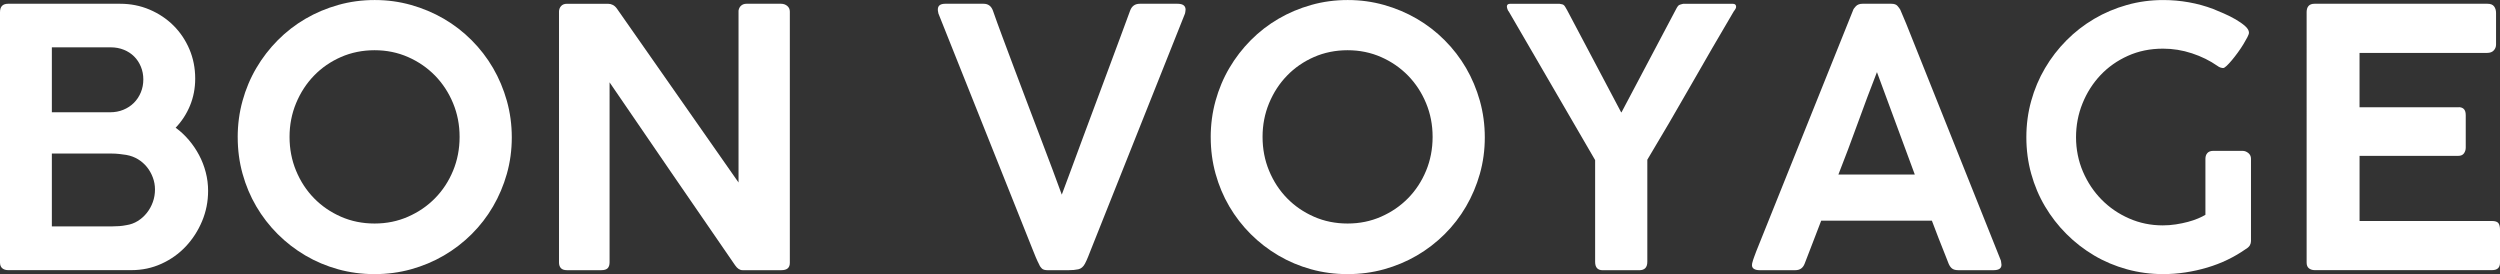 <?xml version="1.0" encoding="UTF-8"?><svg xmlns="http://www.w3.org/2000/svg" viewBox="0 0 1089.12 119.42"><rect x="0" y="0" width="1089.12" height="119.42" fill="#333333" stroke="none"/><g id="a"/><g id="b"><g id="c"><g><path d="M0,5.31C0,2.87,1.17,1.64,3.51,1.64H52.39c4.53,0,8.78,.85,12.77,2.54,3.98,1.69,7.44,4,10.39,6.92,2.94,2.92,5.26,6.36,6.95,10.31,1.69,3.96,2.54,8.24,2.54,12.82,0,4.22-.76,8.16-2.27,11.8-1.51,3.65-3.6,6.85-6.25,9.61,2.14,1.56,4.06,3.36,5.78,5.39s3.2,4.22,4.44,6.56c1.24,2.34,2.21,4.83,2.89,7.46,.69,2.63,1.03,5.33,1.03,8.09,0,4.64-.87,9.04-2.62,13.21-1.75,4.17-4.12,7.84-7.11,11.02-3,3.18-6.53,5.69-10.59,7.54-4.06,1.85-8.41,2.77-13.05,2.77H3.52c-1.04,0-1.89-.27-2.54-.82-.65-.55-.98-1.39-.98-2.54V5.31Zm62.44,29.31c0-1.98-.35-3.83-1.06-5.55-.71-1.72-1.68-3.21-2.94-4.46-1.25-1.25-2.75-2.23-4.5-2.93-1.75-.71-3.67-1.06-5.75-1.06H22.59v28.29h25.37c2.09,0,4.02-.36,5.79-1.09s3.3-1.73,4.58-3.01,2.28-2.79,3.01-4.53c.73-1.75,1.1-3.63,1.1-5.67Zm5.08,47.91c0-1.77-.31-3.5-.94-5.2-.63-1.69-1.49-3.22-2.58-4.57-1.1-1.35-2.4-2.49-3.91-3.4s-3.16-1.52-4.93-1.84c-1.04-.16-2.1-.3-3.17-.43-1.07-.13-2.15-.19-3.25-.19H22.59v31.73h26.15c1.1,0,2.17-.04,3.21-.12,1.04-.08,2.09-.22,3.13-.43,1.77-.26,3.42-.86,4.93-1.8s2.83-2.11,3.95-3.52c1.12-1.41,2-2.98,2.62-4.73,.63-1.74,.94-3.58,.94-5.51Z" style="fill:#fff;"/><path d="M103.55,59.79c0-5.47,.7-10.76,2.11-15.87,1.41-5.1,3.41-9.87,6.02-14.3,2.6-4.43,5.72-8.46,9.34-12.11,3.62-3.65,7.65-6.76,12.07-9.34,4.43-2.58,9.18-4.58,14.26-6.01,5.08-1.44,10.38-2.15,15.9-2.15s10.75,.72,15.83,2.15c5.08,1.43,9.83,3.44,14.26,6.01,4.43,2.58,8.47,5.69,12.11,9.34,3.65,3.65,6.76,7.69,9.34,12.11,2.58,4.43,4.58,9.2,6.02,14.3,1.43,5.11,2.15,10.42,2.15,15.94s-.72,10.81-2.15,15.87c-1.43,5.05-3.44,9.79-6.02,14.22-2.58,4.43-5.69,8.45-9.34,12.08-3.65,3.62-7.68,6.72-12.11,9.3-4.43,2.58-9.18,4.57-14.26,5.98-5.08,1.41-10.38,2.11-15.9,2.11s-10.82-.7-15.9-2.11c-5.08-1.41-9.83-3.41-14.26-6.02-4.43-2.61-8.45-5.72-12.07-9.34-3.62-3.62-6.72-7.63-9.3-12.03-2.58-4.4-4.57-9.14-5.98-14.22s-2.11-10.38-2.11-15.9Zm22.59-.16c0,5.26,.95,10.19,2.85,14.77,1.9,4.59,4.51,8.57,7.82,11.96,3.31,3.39,7.22,6.07,11.72,8.05,4.51,1.98,9.39,2.97,14.65,2.97s10.07-.99,14.58-2.97c4.51-1.98,8.43-4.66,11.76-8.05,3.33-3.39,5.95-7.37,7.85-11.96,1.9-4.58,2.85-9.51,2.85-14.77s-.95-10.11-2.85-14.69c-1.9-4.58-4.52-8.58-7.85-12-3.34-3.41-7.26-6.11-11.76-8.09-4.51-1.98-9.37-2.97-14.58-2.97s-10.15,.99-14.65,2.97c-4.51,1.98-8.42,4.68-11.72,8.09-3.31,3.41-5.91,7.41-7.82,12-1.9,4.59-2.85,9.48-2.85,14.69Z" style="fill:#fff;"/><path d="M243.52,5.16c0-.99,.3-1.82,.9-2.5,.6-.68,1.45-1.01,2.54-1.01h17.97c.73,0,1.42,.17,2.07,.51,.65,.34,1.24,.87,1.76,1.6,8.91,12.72,17.74,25.33,26.49,37.87,8.75,12.53,17.58,25.15,26.49,37.87V4.61c.16-.94,.55-1.67,1.17-2.19s1.38-.78,2.27-.78h15.08c1.04,0,1.94,.31,2.7,.94,.75,.63,1.13,1.46,1.13,2.5V114.5c0,2.14-1.22,3.2-3.67,3.2h-16.96c-1.15,0-2.22-.7-3.2-2.11-9.17-13.29-18.3-26.56-27.39-39.82-9.09-13.26-18.2-26.56-27.31-39.89V114.26c0,1.15-.27,2.01-.82,2.58s-1.47,.86-2.77,.86h-15c-1.2,0-2.07-.3-2.62-.9s-.82-1.42-.82-2.46V5.16Z" style="fill:#fff;"/><path d="M452.81,115.43c-.57-1.09-1.09-2.2-1.56-3.32s-.94-2.28-1.41-3.48L408.81,5.86c0-.16-.04-.38-.12-.67-.08-.28-.12-.64-.12-1.05,0-1.67,1.07-2.5,3.21-2.5h16.72c1.98,0,3.33,.99,4.06,2.97,1.14,3.28,2.54,7.13,4.18,11.53,1.64,4.4,3.39,9.06,5.24,13.99,1.85,4.92,3.75,9.97,5.71,15.12s3.85,10.16,5.7,15.01,3.57,9.39,5.16,13.64c1.59,4.25,2.93,7.88,4.02,10.9,1.14-3.02,2.5-6.65,4.06-10.9,1.56-4.24,3.24-8.79,5.04-13.64,1.8-4.84,3.66-9.85,5.59-15.01,1.93-5.16,3.8-10.2,5.63-15.12,1.82-4.92,3.56-9.59,5.2-13.99s3.06-8.25,4.26-11.53c.73-1.98,2.14-2.97,4.22-2.97h16.41c2.34,0,3.52,.86,3.52,2.58,0,.37-.04,.71-.12,1.02s-.12,.52-.12,.63l-40.95,102.77c-.42,1.04-.83,2.1-1.25,3.17-.42,1.07-.89,2.1-1.41,3.09-.73,1.36-1.69,2.16-2.89,2.42-1.2,.26-2.63,.39-4.3,.39h-8.99c-1.2,0-2.04-.23-2.54-.7-.49-.47-.87-.99-1.13-1.56Z" style="fill:#fff;"/><path d="M527.44,59.79c0-5.47,.7-10.76,2.11-15.87,1.41-5.1,3.41-9.87,6.02-14.3,2.6-4.43,5.72-8.46,9.34-12.11,3.62-3.65,7.65-6.76,12.07-9.34,4.43-2.58,9.18-4.58,14.26-6.01,5.08-1.44,10.38-2.15,15.9-2.15s10.75,.72,15.83,2.15c5.08,1.43,9.83,3.44,14.26,6.01,4.43,2.58,8.47,5.69,12.11,9.34,3.65,3.65,6.76,7.69,9.34,12.11,2.58,4.43,4.58,9.2,6.02,14.3,1.43,5.11,2.15,10.42,2.15,15.94s-.72,10.81-2.15,15.87c-1.43,5.05-3.44,9.79-6.02,14.22-2.58,4.43-5.69,8.45-9.34,12.08-3.65,3.62-7.68,6.72-12.11,9.3-4.43,2.58-9.18,4.57-14.26,5.98-5.08,1.41-10.38,2.11-15.9,2.11s-10.82-.7-15.9-2.11c-5.08-1.41-9.83-3.41-14.26-6.02-4.43-2.61-8.45-5.72-12.07-9.34-3.62-3.62-6.72-7.63-9.3-12.03-2.58-4.4-4.57-9.14-5.98-14.22s-2.11-10.38-2.11-15.9Zm22.59-.16c0,5.26,.95,10.19,2.85,14.77,1.9,4.59,4.51,8.57,7.82,11.96,3.31,3.39,7.22,6.07,11.72,8.05s9.39,2.97,14.65,2.97,10.07-.99,14.58-2.97,8.43-4.66,11.76-8.05c3.33-3.39,5.95-7.37,7.85-11.96,1.9-4.58,2.85-9.51,2.85-14.77s-.95-10.11-2.85-14.69c-1.9-4.58-4.52-8.58-7.85-12-3.34-3.41-7.26-6.11-11.76-8.09-4.51-1.98-9.37-2.97-14.58-2.97s-10.15,.99-14.65,2.97c-4.51,1.98-8.42,4.68-11.72,8.09-3.31,3.41-5.91,7.41-7.82,12-1.9,4.59-2.85,9.48-2.85,14.69Z" style="fill:#fff;"/><path d="M706.25,48.93h.16l23.68-44.78c.57-1.14,1.07-1.81,1.48-1.99,.42-.18,.99-.35,1.72-.51h21.57c.99,0,1.48,.44,1.48,1.33,0,.47-.34,1.12-1.02,1.96-6.3,10.68-12.56,21.45-18.76,32.32-6.2,10.86-12.5,21.64-18.91,32.32v44.47c0,2.45-1.17,3.67-3.52,3.67h-15.94c-2.19,0-3.28-1.22-3.28-3.67v-44.31L657.33,5.08c-.26-.26-.47-.64-.63-1.13-.16-.49-.23-.87-.23-1.13,0-.78,.49-1.17,1.48-1.17h21.42c.42,.11,.75,.17,1.02,.2,.26,.03,.51,.12,.74,.27s.47,.42,.7,.78,.53,.89,.9,1.56l23.52,44.47Z" style="fill:#fff;"/><path d="M763.3,114.81c.26-1.04,.56-2.01,.9-2.89,.34-.89,.64-1.69,.9-2.42L807.23,4.61c.16-.57,.59-1.21,1.29-1.92,.7-.7,1.65-1.05,2.85-1.05h12.58c1.25,0,2.15,.31,2.69,.94,.55,.63,.95,1.17,1.21,1.64l2.58,6.1,41.27,103.24c0,.16,.04,.43,.12,.82,.08,.39,.12,.72,.12,.98,0,1.56-1.15,2.34-3.44,2.34h-15.39c-1.15,0-2.03-.23-2.66-.7s-1.15-1.2-1.56-2.19l-1.41-3.6c-.99-2.5-1.98-5-2.97-7.5-.99-2.5-1.95-5.03-2.89-7.58h-48.22c-1.36,3.65-2.67,7.07-3.95,10.28-1.28,3.21-2.36,6-3.24,8.4-.73,1.93-2.08,2.89-4.06,2.89h-15.63c-.99,0-1.79-.18-2.38-.55-.6-.36-.9-.91-.9-1.64,0-.31,.03-.55,.08-.7Zm54.39-83.39c-2.81,7.19-5.62,14.64-8.4,22.35-2.79,7.71-5.59,15.14-8.4,22.27h33.29l-16.49-44.63Z" style="fill:#fff;"/><path d="M960.79,69.16c0-1.04,.29-1.88,.86-2.5,.57-.63,1.43-.94,2.58-.94h12.74c.89,0,1.72,.31,2.5,.94s1.17,1.46,1.17,2.5v35.87c0,.63-.16,1.22-.47,1.8-.31,.57-.89,1.12-1.72,1.64-.05,0-.08,.01-.08,.04,0,.03-.03,.04-.08,.04-2.45,1.72-5.08,3.26-7.89,4.61-2.81,1.36-5.76,2.49-8.83,3.4-3.07,.91-6.23,1.62-9.46,2.11-3.23,.49-6.46,.74-9.69,.74-5.47,0-10.76-.7-15.87-2.11-5.11-1.41-9.86-3.41-14.26-6.02s-8.42-5.72-12.04-9.34c-3.62-3.62-6.73-7.63-9.34-12.03-2.61-4.4-4.61-9.14-6.02-14.22-1.41-5.08-2.11-10.38-2.11-15.9s.7-10.75,2.11-15.83c1.41-5.08,3.41-9.83,6.02-14.26,2.6-4.43,5.72-8.47,9.34-12.11,3.62-3.65,7.64-6.77,12.07-9.38,4.43-2.61,9.18-4.62,14.26-6.05,5.08-1.44,10.38-2.15,15.9-2.15,3.7,0,7.38,.33,11.06,.98,3.67,.65,7.23,1.63,10.67,2.93,1.3,.52,2.85,1.17,4.65,1.96s3.5,1.64,5.12,2.58c1.61,.94,2.98,1.9,4.1,2.89,1.12,.99,1.68,1.96,1.68,2.89,0,.42-.23,1.08-.7,1.99-.47,.91-1.06,1.94-1.76,3.09s-1.5,2.33-2.38,3.55c-.89,1.22-1.75,2.33-2.58,3.32-.83,.99-1.59,1.81-2.27,2.46-.68,.65-1.2,.98-1.56,.98-.31,0-.69-.07-1.13-.2-.44-.13-.9-.37-1.37-.74-3.28-2.29-6.98-4.11-11.1-5.47-4.12-1.36-8.31-2.03-12.58-2.03-5.58,0-10.68,1.04-15.32,3.13-4.64,2.09-8.62,4.9-11.96,8.44-3.33,3.54-5.94,7.65-7.82,12.31s-2.81,9.58-2.81,14.73,1,10.3,3.01,14.97c2,4.66,4.71,8.73,8.13,12.19,3.41,3.47,7.41,6.2,12,8.21,4.58,2.01,9.46,3.01,14.62,3.01,1.93,0,3.83-.14,5.7-.43,1.88-.29,3.63-.65,5.28-1.09,1.64-.44,3.11-.94,4.42-1.49,1.3-.55,2.37-1.08,3.21-1.6v-24.39Z" style="fill:#fff;"/><path d="M1004.87,5.39c0-2.5,1.15-3.75,3.44-3.75h75.34c1.36,0,2.32,.38,2.89,1.14,.57,.76,.86,1.71,.86,2.86v13.8c0,.94-.33,1.78-.98,2.51-.65,.73-1.63,1.1-2.93,1.1h-55.56v23.68h42.83c1.04-.11,1.88,.12,2.5,.66,.63,.55,.94,1.48,.94,2.78v14.14c0,.94-.26,1.77-.78,2.5-.52,.73-1.36,1.09-2.5,1.09h-42.98v28.37h57.6c1.46,0,2.42,.32,2.89,.94,.47,.63,.7,1.6,.7,2.9v14.28c0,2.2-1.15,3.29-3.44,3.29h-77.37c-.94,0-1.75-.26-2.42-.78-.68-.52-1.02-1.35-1.02-2.5V5.39Z" style="fill:#fff;"/></g></g></g></svg>